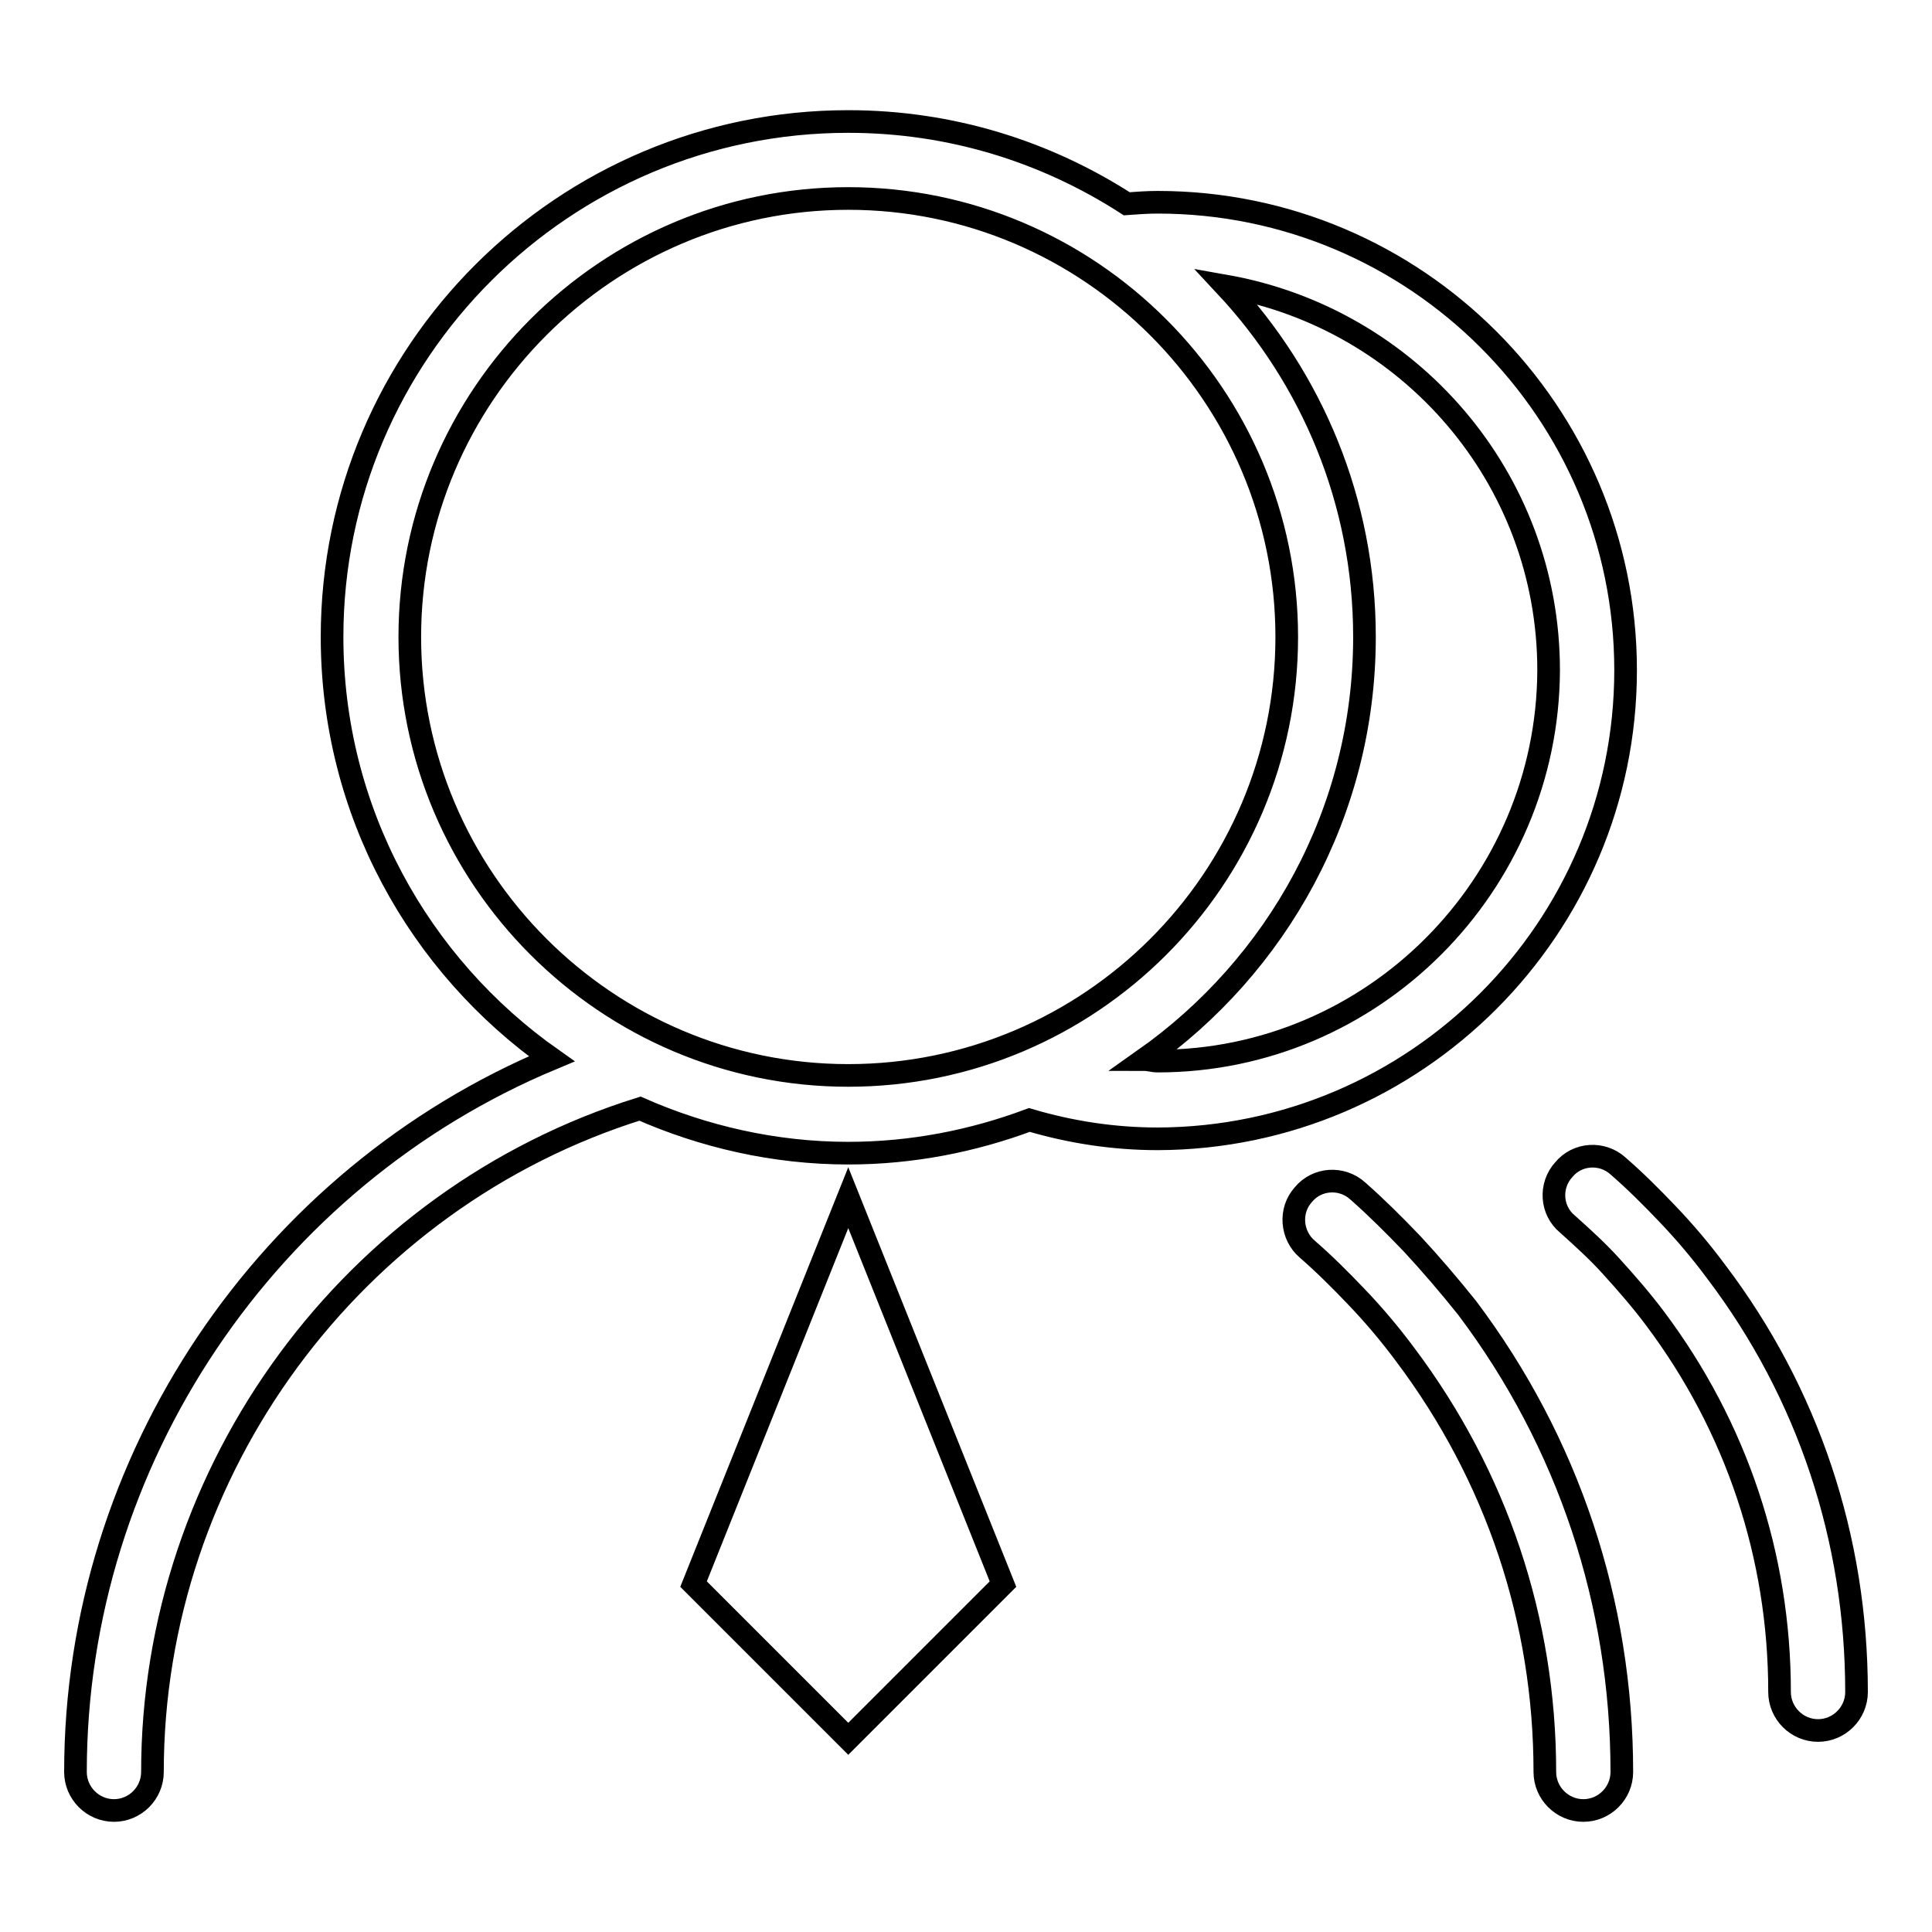 <?xml version="1.0" encoding="utf-8"?>
<!-- Svg Vector Icons : http://www.onlinewebfonts.com/icon -->
<!DOCTYPE svg PUBLIC "-//W3C//DTD SVG 1.1//EN" "http://www.w3.org/Graphics/SVG/1.1/DTD/svg11.dtd">
<svg version="1.1" xmlns="http://www.w3.org/2000/svg" xmlns:xlink="http://www.w3.org/1999/xlink" x="0px" y="0px" viewBox="0 0 256 256" enable-background="new 0 0 256 256" xml:space="preserve">
<g> <path stroke-width="3" fill-opacity="0" stroke="#000000"  d="M187.1,164.8c-2.3-2.4-4.7-4.8-7.2-7c-2.1-1.9-5.4-1.7-7.2,0.5c-1.9,2.1-1.6,5.4,0.5,7.2 c2.3,2,4.4,4.1,6.5,6.3c2.3,2.4,4.5,5,6.5,7.7c12.1,16.1,18.5,35.2,18.5,55.3c0,2.8,2.3,5.1,5.1,5.1s5.1-2.3,5.1-5.1 c0-22.4-7.1-43.7-20.5-61.5C192,170.3,189.6,167.5,187.1,164.8z M227.4,168.5c-2-2.7-4.2-5.3-6.5-7.7c-2.1-2.2-4.2-4.3-6.5-6.3 c-2.1-1.9-5.4-1.7-7.2,0.5c-1.9,2.1-1.7,5.4,0.5,7.2c2,1.8,4,3.6,5.8,5.6c2,2.2,4,4.5,5.8,6.9c10.8,14.4,16.5,31.5,16.5,49.5 c0,2.8,2.3,5.1,5.1,5.1s5.1-2.3,5.1-5.1C246,203.9,239.6,184.6,227.4,168.5z M215.4,88.8c0-34.2-27.8-62-62-62 c-1.4,0-2.7,0.1-4.1,0.2c-10.7-6.9-23.3-10.9-36.9-10.9C74.7,16.1,44,46.7,44,84.4c0,23.1,11.5,43.5,29.1,55.9 C35.5,156,10,193.4,10,234.8c0,2.8,2.3,5.1,5.1,5.1s5.1-2.3,5.1-5.1c0-40.1,26.5-76,64.6-87.9c8.4,3.7,17.8,5.9,27.6,5.9 c8.4,0,16.5-1.6,24-4.4c5.4,1.6,11.1,2.5,17,2.5C187.6,150.8,215.4,123,215.4,88.8z M112.4,142.5c-32,0-58.1-26.1-58.1-58.1 c0-32,26.1-58.1,58.1-58.1c32,0,58.1,26.1,58.1,58.1C170.5,116.5,144.4,142.5,112.4,142.5z M153.4,140.6c-0.6,0-1.2-0.2-1.8-0.2 c17.6-12.4,29.2-32.8,29.2-56c0-18-7-34.3-18.4-46.5l0,0c24.3,4.3,42.8,25.4,42.8,50.9C205.1,117.3,181.9,140.6,153.4,140.6z  M91.9,209.9l20.5,20.5l20.5-20.5l-20.5-51.2L91.9,209.9z"/></g>
</svg>